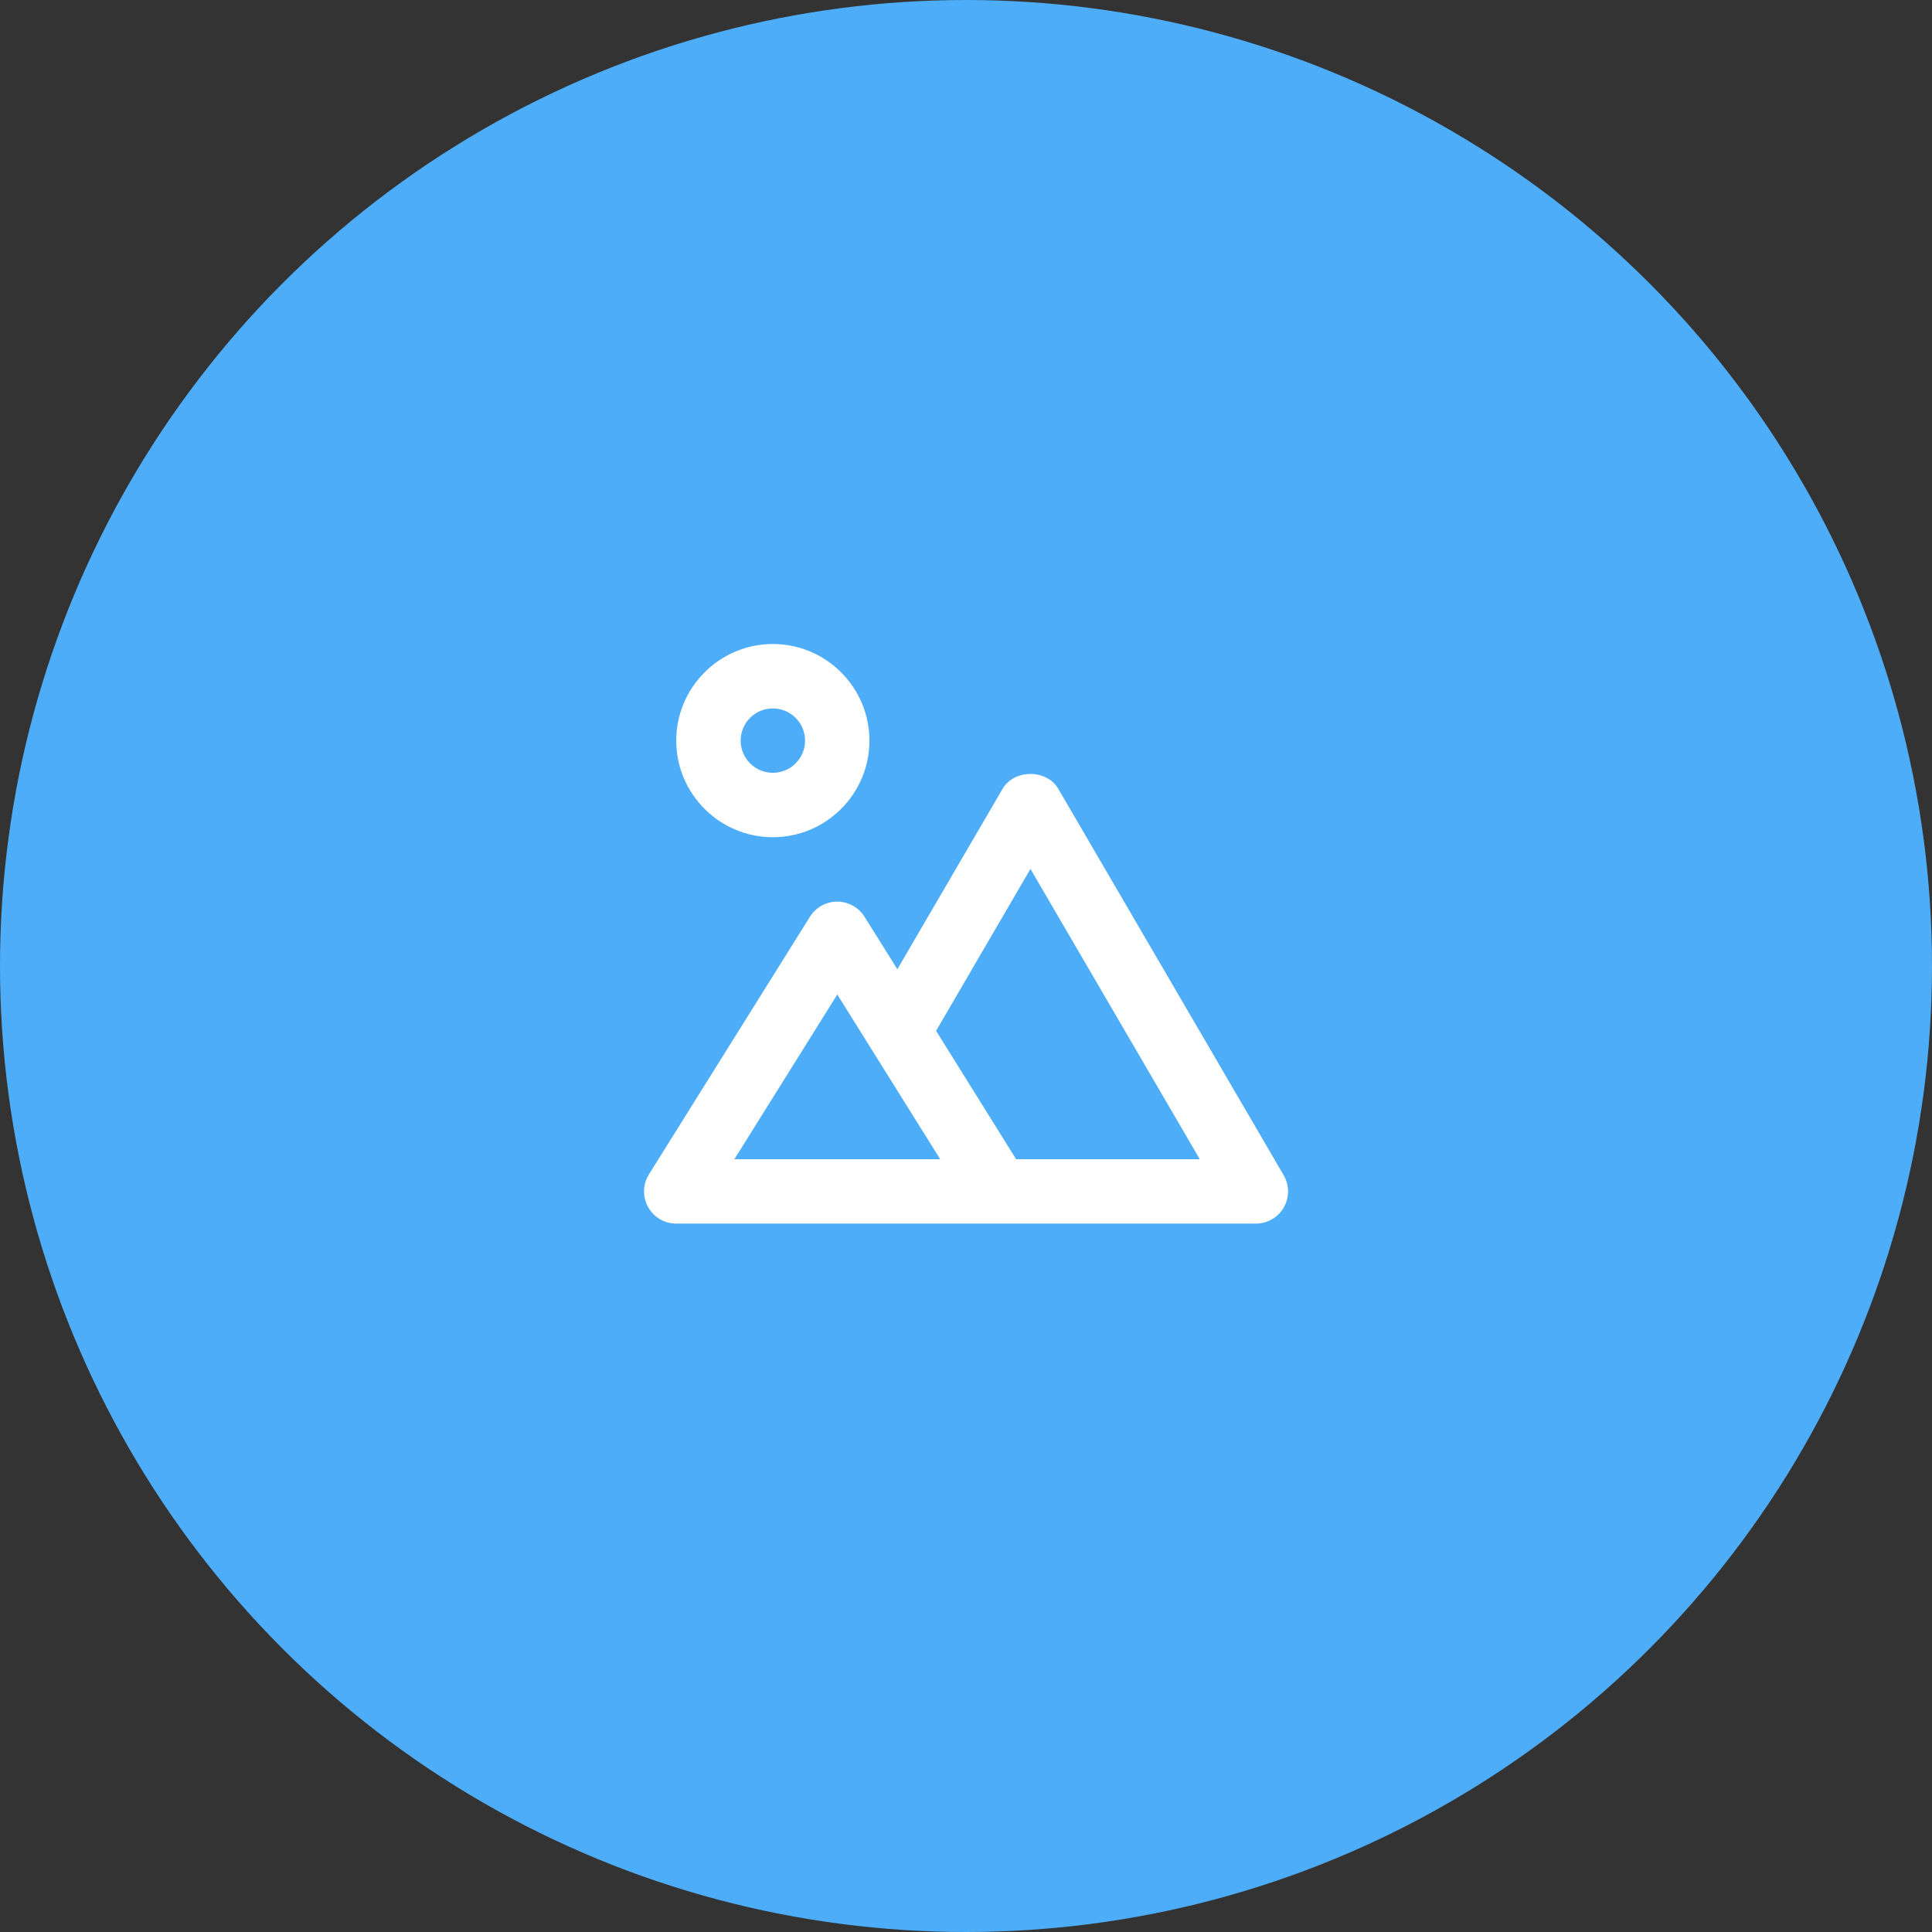 <?xml version="1.0" encoding="UTF-8"?> <svg xmlns="http://www.w3.org/2000/svg" viewBox="0 0 50.00 50.00" data-guides="{&quot;vertical&quot;:[],&quot;horizontal&quot;:[]}"><rect x="0" y="0" width="50.00" height="50.00" fill="#333333" stroke="none"/><ellipse fill="#4eadf8" cx="25" cy="25" r="25" id="tSvg771661d193" title="Ellipse 4" fill-opacity="1" stroke="none" stroke-opacity="1" rx="25" ry="25" style="transform: rotate(0deg);"></ellipse><path fill="#ffffff" stroke="none" fill-opacity="1" stroke-width="1" stroke-opacity="1" id="tSvg109bcb3cbab" title="Path 4" d="M17.501 31.667C22.501 31.667 27.501 31.667 32.501 31.667C32.648 31.667 32.792 31.628 32.919 31.555C33.046 31.482 33.151 31.376 33.224 31.249C33.297 31.122 33.335 30.977 33.335 30.831C33.334 30.684 33.295 30.54 33.221 30.414C31.277 27.08 29.332 23.747 27.388 20.414C27.089 19.901 26.247 19.903 25.947 20.414C25.039 21.97 24.131 23.527 23.223 25.084C22.94 24.63 22.656 24.177 22.373 23.724C22.298 23.604 22.194 23.506 22.071 23.438C21.947 23.37 21.809 23.334 21.668 23.334C21.527 23.334 21.387 23.37 21.264 23.438C21.14 23.507 21.036 23.606 20.961 23.725C19.572 25.948 18.183 28.17 16.795 30.392C16.716 30.518 16.672 30.663 16.668 30.812C16.664 30.96 16.7 31.108 16.772 31.238C16.845 31.368 16.95 31.476 17.078 31.552C17.206 31.627 17.352 31.667 17.501 31.667ZM26.668 22.488C28.129 24.992 29.59 27.496 31.05 30C29.466 30 27.882 30 26.297 30C25.607 28.893 24.916 27.785 24.226 26.678C25.04 25.281 25.854 23.884 26.668 22.488ZM21.669 25.738C22.557 27.159 23.444 28.579 24.332 30C22.557 30 20.781 30 19.006 30C19.893 28.579 20.781 27.159 21.669 25.738ZM20.001 21.667C21.38 21.667 22.501 20.545 22.501 19.167C22.501 17.789 21.38 16.667 20.001 16.667C18.623 16.667 17.501 17.789 17.501 19.167C17.501 20.545 18.623 21.667 20.001 21.667ZM20.001 18.334C20.222 18.334 20.434 18.422 20.591 18.578C20.747 18.734 20.835 18.946 20.835 19.167C20.835 19.388 20.747 19.6 20.591 19.756C20.434 19.913 20.222 20 20.001 20C19.78 20 19.568 19.913 19.412 19.756C19.256 19.6 19.168 19.388 19.168 19.167C19.168 18.946 19.256 18.734 19.412 18.578C19.568 18.422 19.78 18.334 20.001 18.334Z"></path><defs></defs></svg> 
